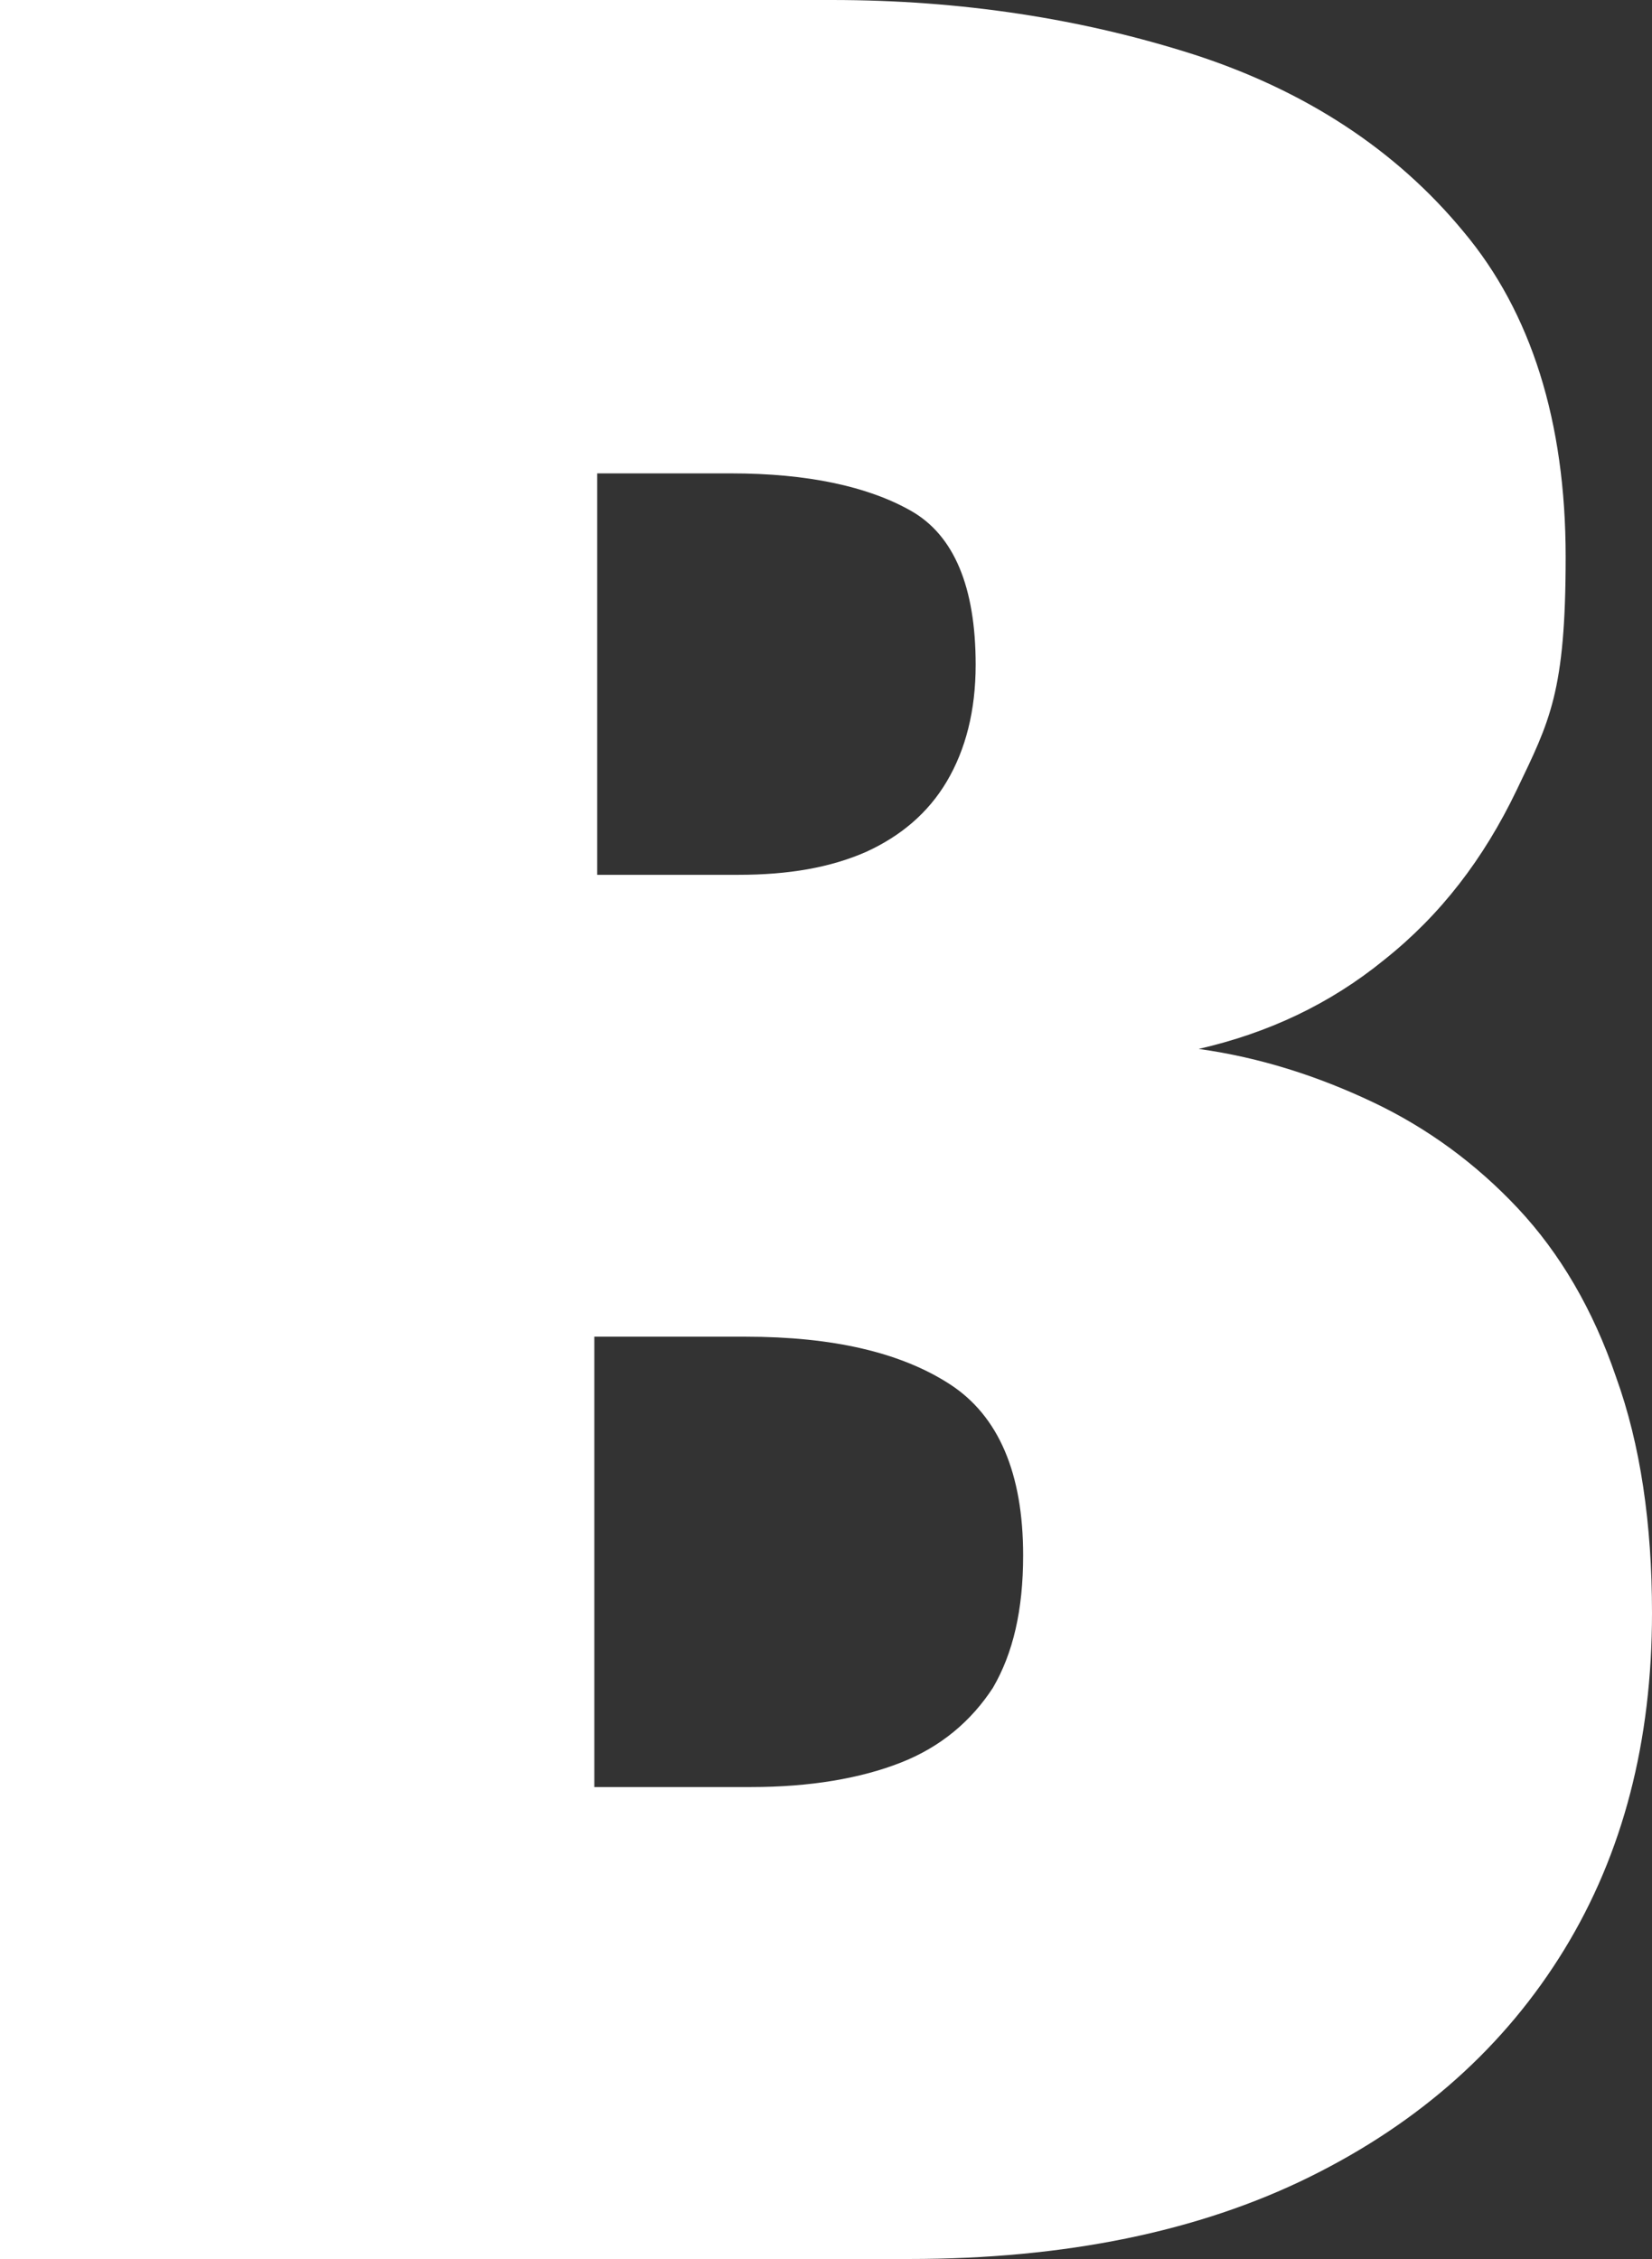<?xml version="1.0" encoding="UTF-8"?>
<svg xmlns="http://www.w3.org/2000/svg" version="1.1" viewBox="0 0 114.8 157">
  <rect x="0" y="0" width="114.8" height="157" fill="#333333" stroke="none"/>
  <defs>
    <style>
      .cls-1 {
        fill: #fff;
      }
    </style>
  </defs>
  <!-- Generator: Adobe Illustrator 28.7.1, SVG Export Plug-In . SVG Version: 1.2.0 Build 142)  -->
  <g>
    <g id="Lager_1">
      <path class="cls-1" d="M0,0h57.8c9,0,17.4,1.3,25.2,3.8,7.7,2.5,14,6.6,18.7,12.3,4.7,5.6,7.1,13.2,7.1,22.6s-1.1,11.4-3.4,16.2c-2.3,4.8-5.3,8.7-9.2,11.8-3.8,3.1-8.1,5.1-12.9,6.2,4.3.6,8.3,1.9,12.1,3.7,3.8,1.8,7.2,4.3,10.1,7.4,2.9,3.1,5.2,7,6.8,11.7,1.7,4.7,2.5,10.2,2.5,16.4,0,8.9-2,16.7-6.1,23.4-4.1,6.7-10,12-17.7,15.8-7.7,3.8-17,5.7-27.8,5.7H0V0ZM41.4,60.8h9.9c3.5,0,6.4-.5,8.9-1.6,2.4-1.1,4.3-2.7,5.6-4.9,1.3-2.2,2-4.9,2-8.1,0-5.4-1.5-9-4.5-10.7-3-1.7-7.2-2.6-12.5-2.6h-9.3v28ZM41.4,124.2h10.8c4.1,0,7.6-.6,10.4-1.7,2.8-1.1,4.9-2.9,6.4-5.2,1.4-2.4,2.1-5.4,2.1-9.2,0-5.7-1.7-9.7-5.1-11.9-3.4-2.2-8.1-3.3-14.2-3.3h-10.5v31.3Z"/>
    </g>
  </g>
</svg>